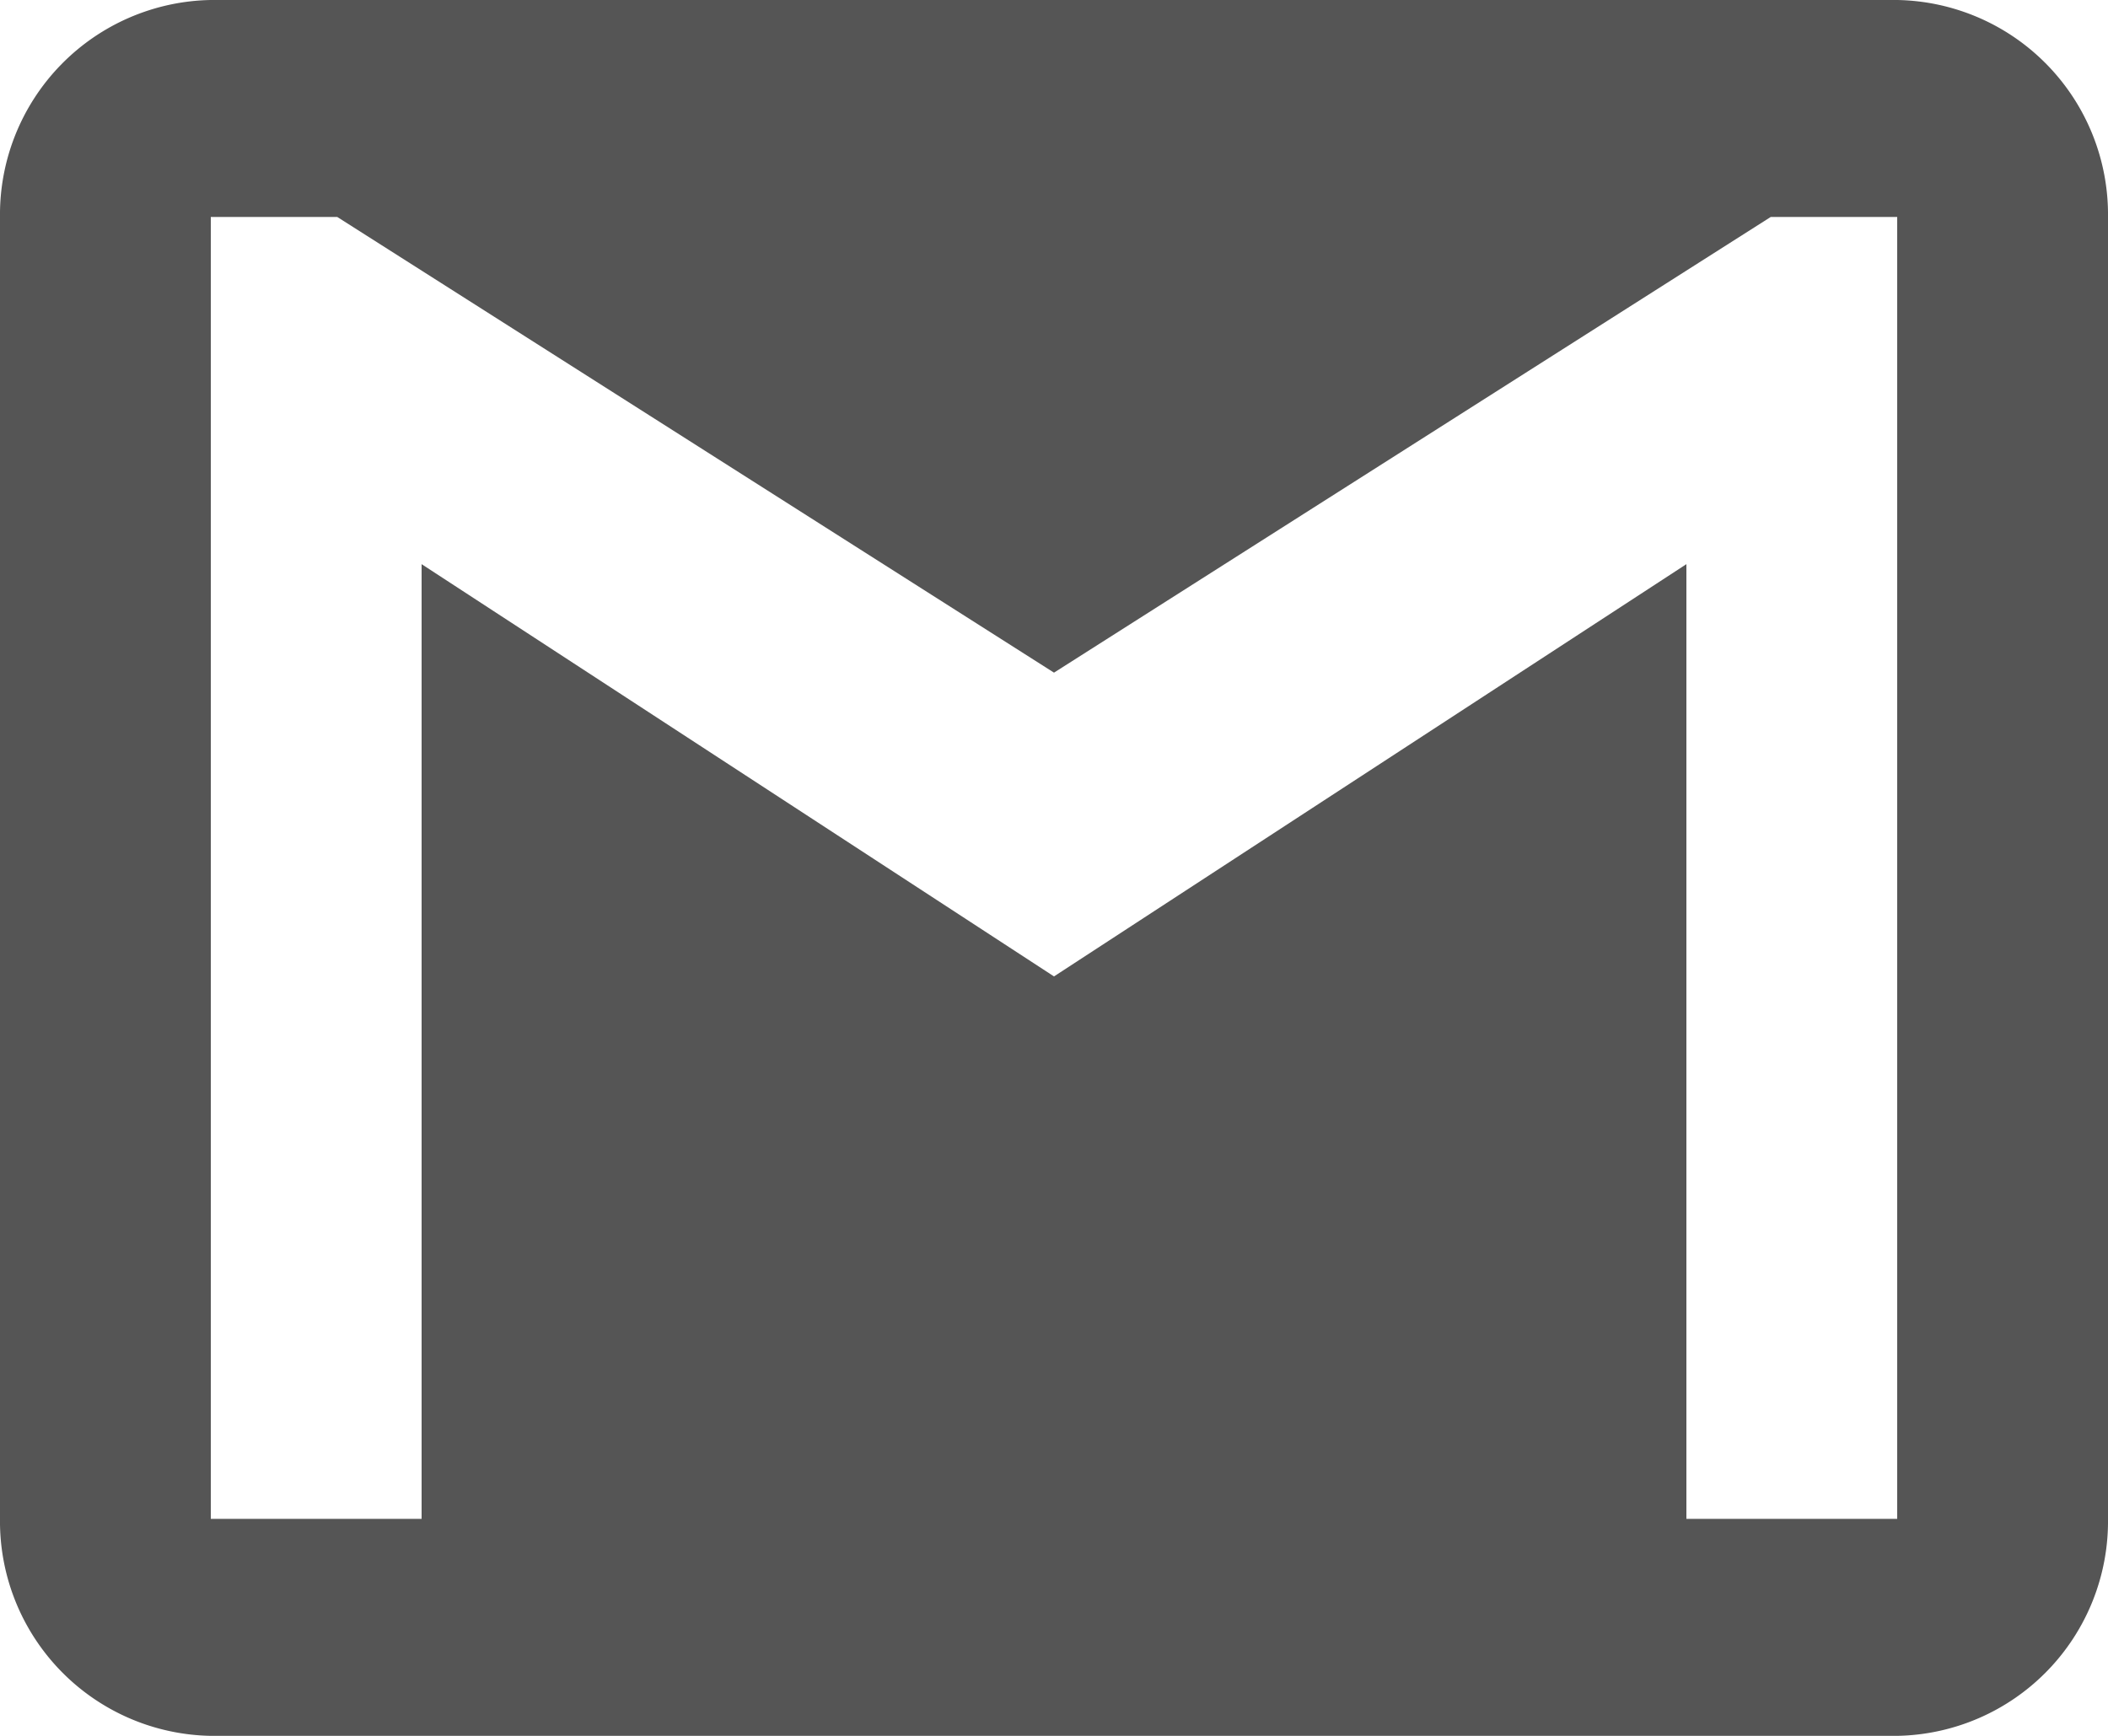 <svg xmlns="http://www.w3.org/2000/svg" width="17" height="14" viewBox="0 0 17 14">
  <g id="gmail-logo" transform="translate(0 -51)">
    <g id="gmail" transform="translate(0 51)">
      <path id="Path_3021" data-name="Path 3021" d="M15.3,51H1.7A1.731,1.731,0,0,0,0,52.75v10.5A1.731,1.731,0,0,0,1.7,65H15.3A1.731,1.731,0,0,0,17,63.25V52.75A1.731,1.731,0,0,0,15.3,51Zm0,12.25H13.6v-7.7L8.5,58.875,3.4,55.55v7.7H1.7V52.75H2.72L8.5,56.425l5.78-3.675H15.3Z" transform="translate(0 -51)" fill="#555"/>
    </g>
  </g>
</svg>
